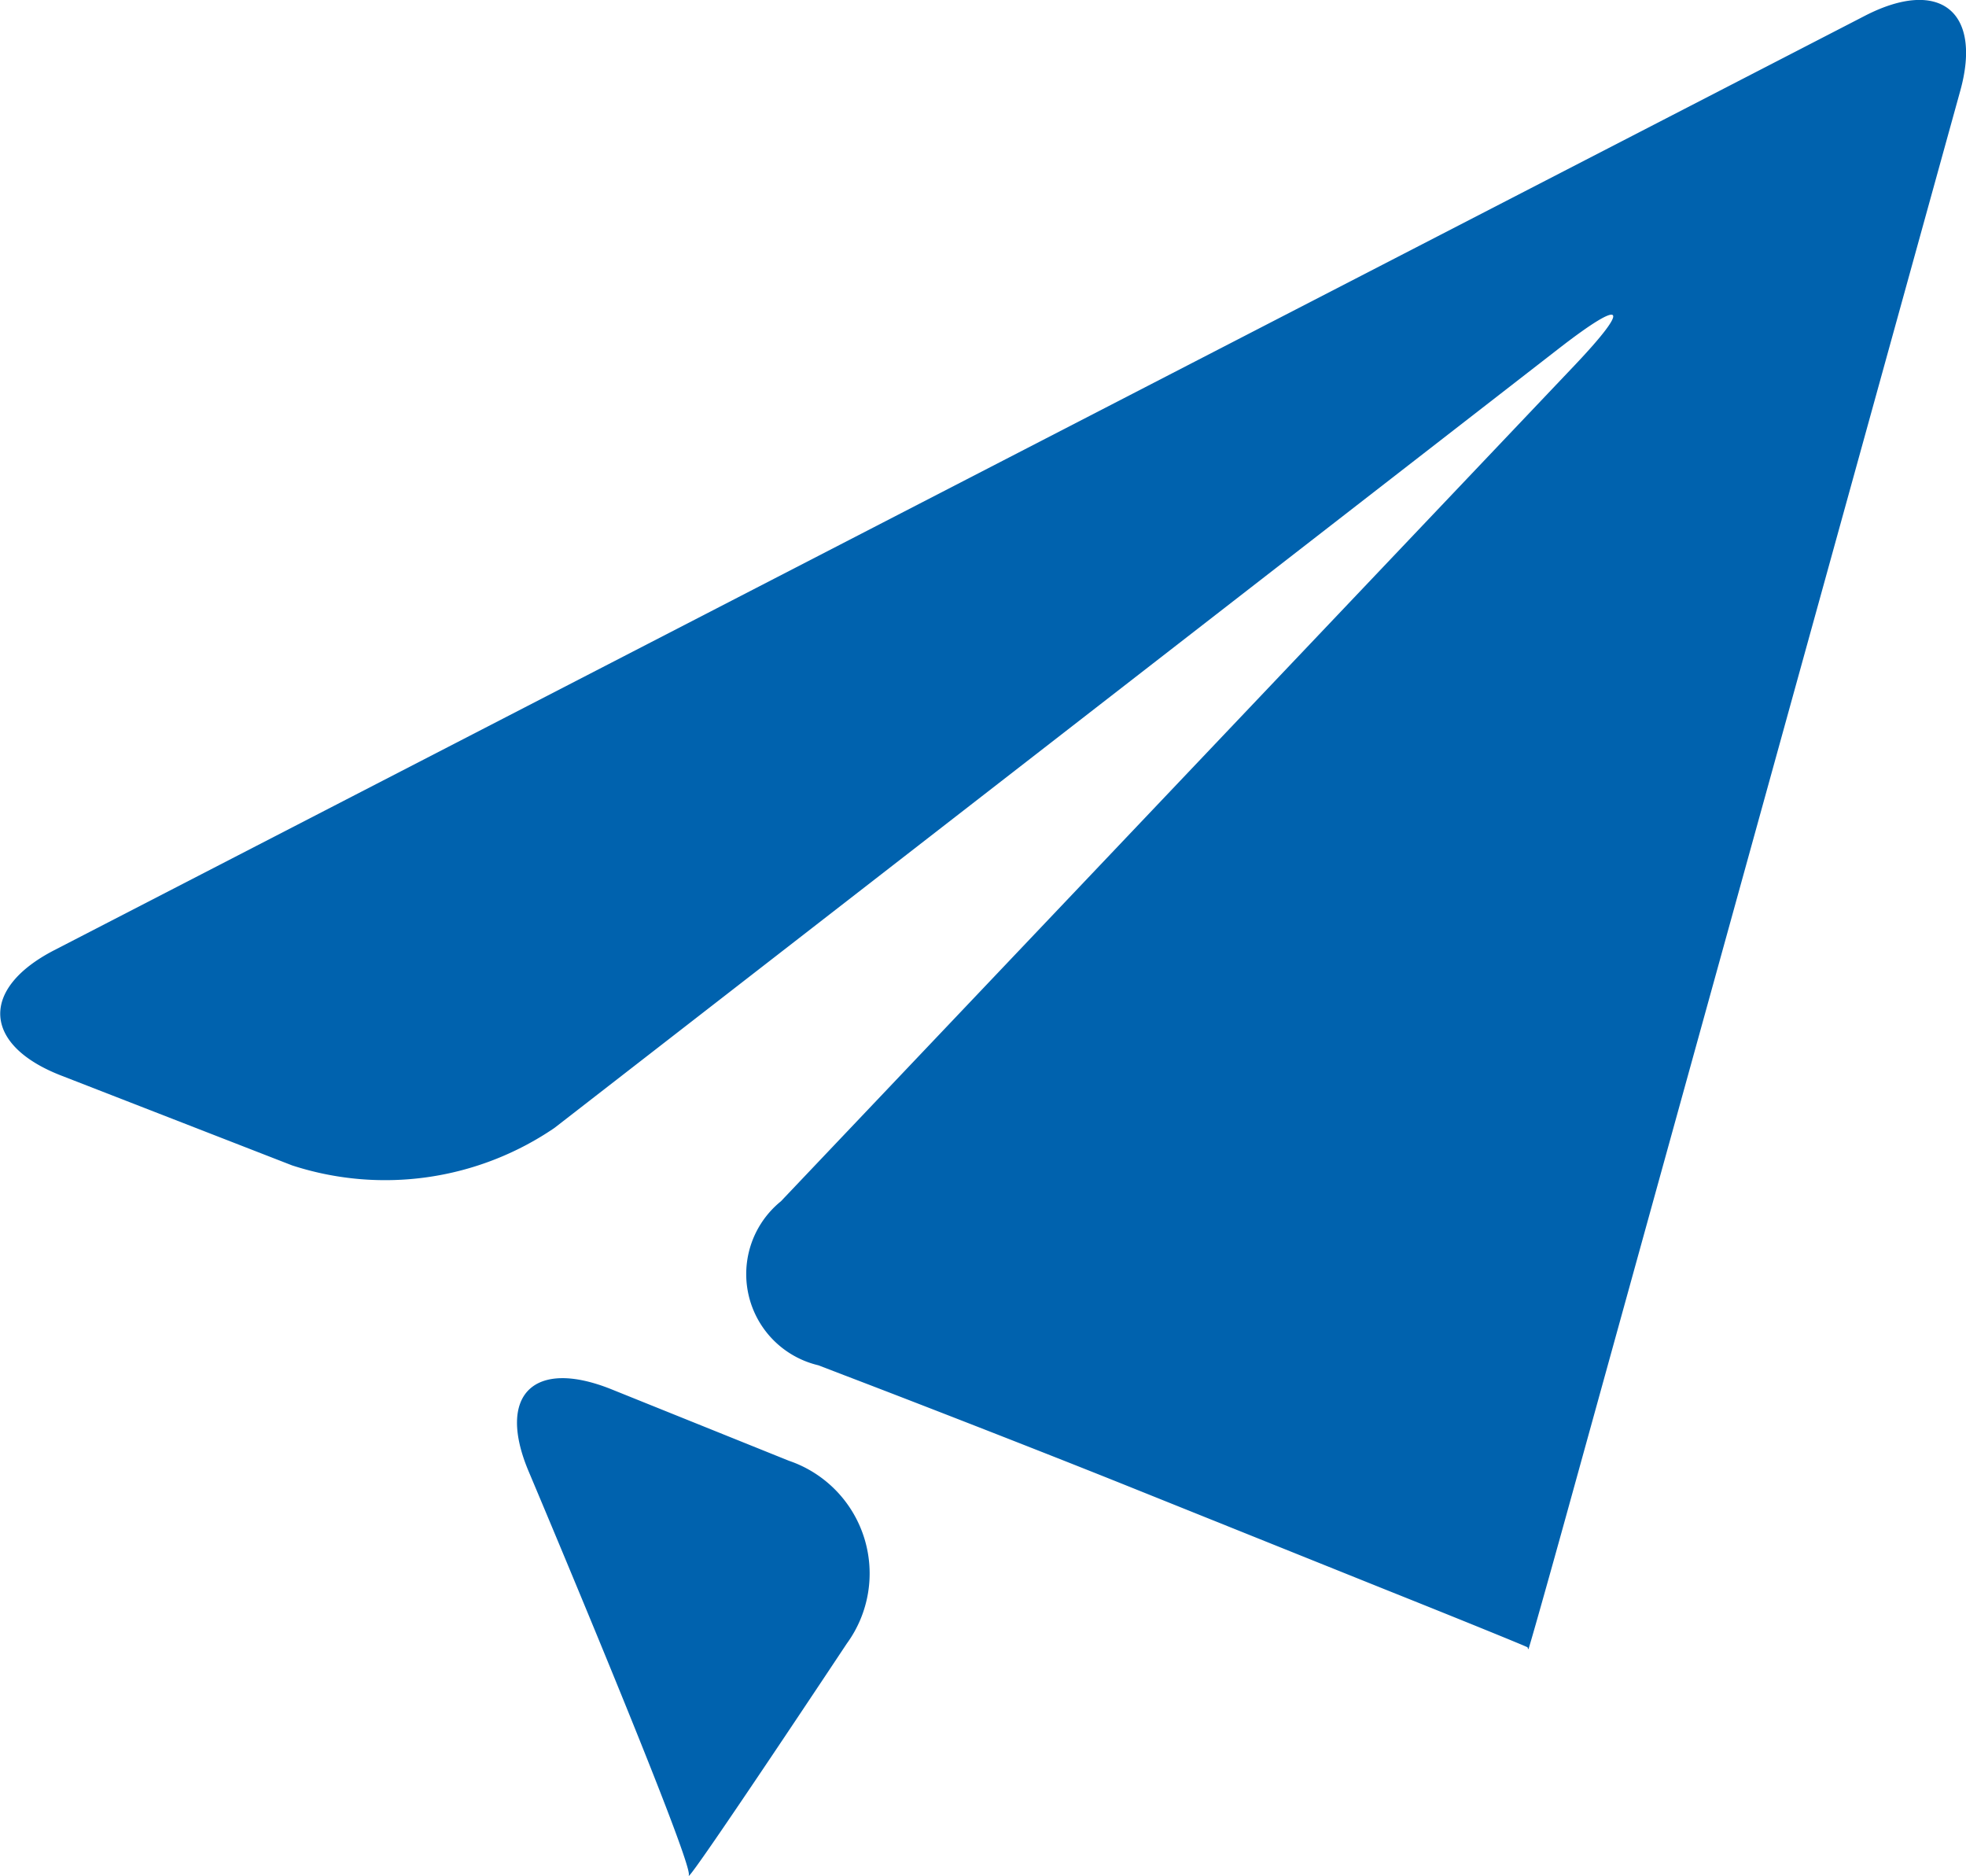 <svg xmlns="http://www.w3.org/2000/svg" width="20.984" height="20.016" viewBox="0 0 20.984 20.016">
  <path id="icon-advice" d="M7.352,20.01C7.4,19.862,5.642,15.7,5.642,15.7c-.344-.816.054-1.208.884-.875l1.895.763a1.27,1.27,0,0,1,.617,1.951s-1.644,2.478-1.686,2.478C7.35,20.016,7.35,20.014,7.352,20.01ZM16.314,17.6a.039.039,0,0,1-.009-.021c0-.005-.68-.282-1.511-.614l-2.739-1.1c-.831-.334-2.2-.868-3.031-1.185l-.289-.111a1,1,0,0,1-.4-1.75L16.805,3.9c.612-.645.536-.726-.168-.18L5.918,12.036a3.208,3.208,0,0,1-2.8.4l-2.468-.96c-.834-.325-.867-.925-.072-1.336L19.906.168c.795-.409,1.252-.048,1.017.8L16.749,16.056c-.235.85-.432,1.544-.436,1.544Z" fill="#0062ae"/>
</svg>
